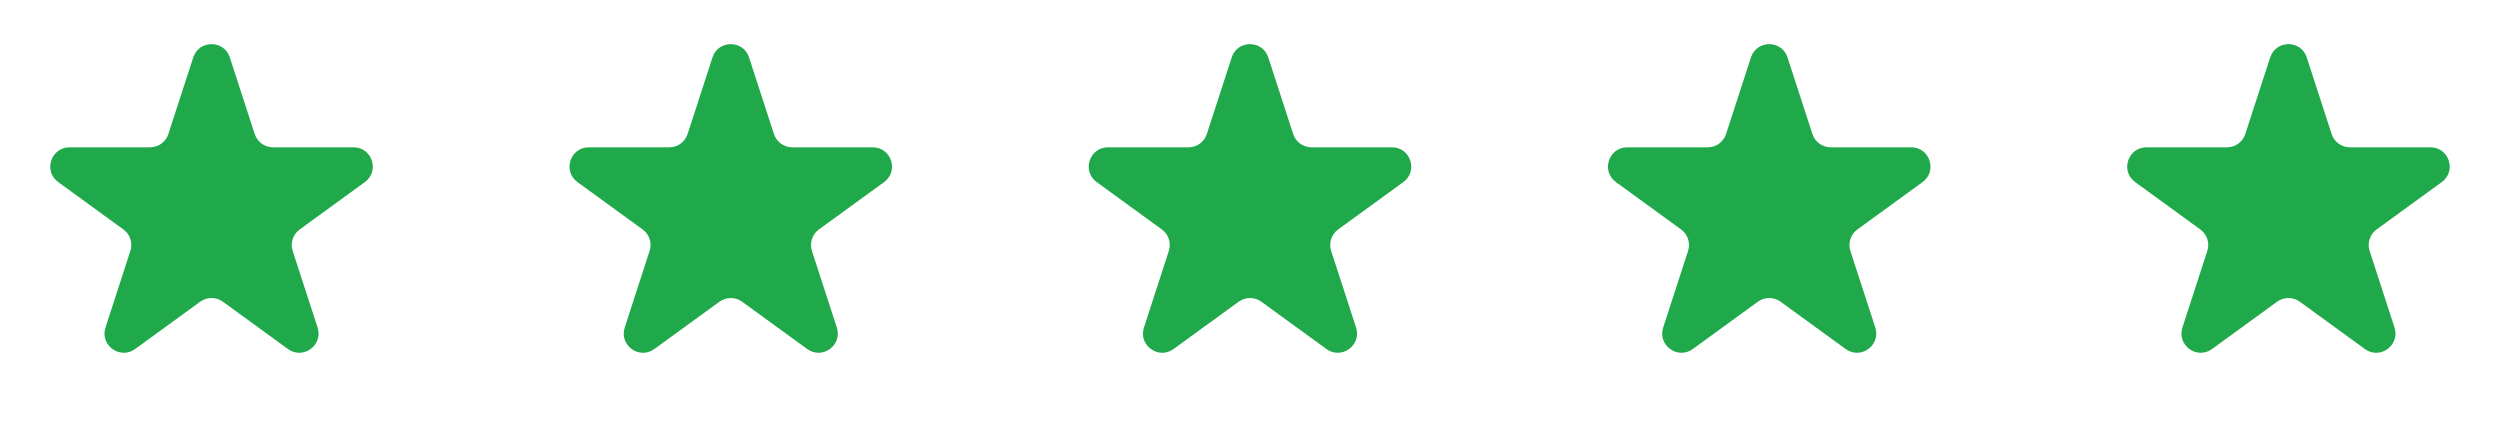 <svg width="130" height="23" viewBox="0 0 130 23" fill="none" xmlns="http://www.w3.org/2000/svg">
<path d="M10.049 2.987C10.348 2.065 11.652 2.065 11.951 2.987L13.245 6.969C13.379 7.381 13.763 7.66 14.196 7.66H18.384C19.353 7.66 19.755 8.9 18.972 9.469L15.584 11.931C15.233 12.185 15.087 12.637 15.22 13.049L16.515 17.032C16.814 17.953 15.759 18.719 14.976 18.15L11.588 15.688C11.237 15.434 10.763 15.434 10.412 15.688L7.024 18.15C6.241 18.719 5.186 17.953 5.485 17.032L6.779 13.049C6.913 12.637 6.767 12.185 6.416 11.931L3.028 9.469C2.245 8.9 2.647 7.66 3.616 7.66H7.804C8.237 7.66 8.621 7.381 8.755 6.969L10.049 2.987Z" fill="#1FA94A"/>
<path d="M37.049 2.987C37.348 2.065 38.652 2.065 38.951 2.987L40.245 6.969C40.379 7.381 40.763 7.66 41.196 7.66H45.384C46.353 7.66 46.755 8.9 45.972 9.469L42.584 11.931C42.233 12.185 42.087 12.637 42.221 13.049L43.515 17.032C43.814 17.953 42.76 18.719 41.976 18.15L38.588 15.688C38.237 15.434 37.763 15.434 37.412 15.688L34.024 18.15C33.24 18.719 32.186 17.953 32.485 17.032L33.779 13.049C33.913 12.637 33.767 12.185 33.416 11.931L30.028 9.469C29.245 8.9 29.647 7.66 30.616 7.66H34.804C35.237 7.66 35.621 7.381 35.755 6.969L37.049 2.987Z" fill="#1FA94A"/>
<path d="M64.049 2.987C64.348 2.065 65.652 2.065 65.951 2.987L67.245 6.969C67.379 7.381 67.763 7.66 68.196 7.66H72.384C73.353 7.66 73.755 8.9 72.972 9.469L69.584 11.931C69.233 12.185 69.087 12.637 69.221 13.049L70.515 17.032C70.814 17.953 69.76 18.719 68.976 18.15L65.588 15.688C65.237 15.434 64.763 15.434 64.412 15.688L61.024 18.15C60.24 18.719 59.186 17.953 59.485 17.032L60.779 13.049C60.913 12.637 60.767 12.185 60.416 11.931L57.028 9.469C56.245 8.9 56.647 7.66 57.616 7.66H61.804C62.237 7.66 62.621 7.381 62.755 6.969L64.049 2.987Z" fill="#1FA94A"/>
<path d="M91.049 2.987C91.348 2.065 92.652 2.065 92.951 2.987L94.245 6.969C94.379 7.381 94.763 7.66 95.196 7.66H99.384C100.353 7.66 100.755 8.9 99.972 9.469L96.584 11.931C96.233 12.185 96.087 12.637 96.221 13.049L97.515 17.032C97.814 17.953 96.76 18.719 95.976 18.15L92.588 15.688C92.237 15.434 91.763 15.434 91.412 15.688L88.024 18.15C87.24 18.719 86.186 17.953 86.485 17.032L87.779 13.049C87.913 12.637 87.767 12.185 87.416 11.931L84.028 9.469C83.245 8.9 83.647 7.66 84.616 7.66H88.804C89.237 7.66 89.621 7.381 89.755 6.969L91.049 2.987Z" fill="#1FA94A"/>
<path d="M118.049 2.987C118.348 2.065 119.652 2.065 119.951 2.987L121.245 6.969C121.379 7.381 121.763 7.66 122.196 7.66H126.384C127.353 7.66 127.755 8.9 126.972 9.469L123.584 11.931C123.233 12.185 123.087 12.637 123.22 13.049L124.515 17.032C124.814 17.953 123.759 18.719 122.976 18.15L119.588 15.688C119.237 15.434 118.763 15.434 118.412 15.688L115.024 18.15C114.241 18.719 113.186 17.953 113.485 17.032L114.78 13.049C114.913 12.637 114.767 12.185 114.416 11.931L111.028 9.469C110.245 8.9 110.647 7.66 111.616 7.66H115.804C116.237 7.66 116.621 7.381 116.755 6.969L118.049 2.987Z" fill="#1FA94A"/>
</svg>
